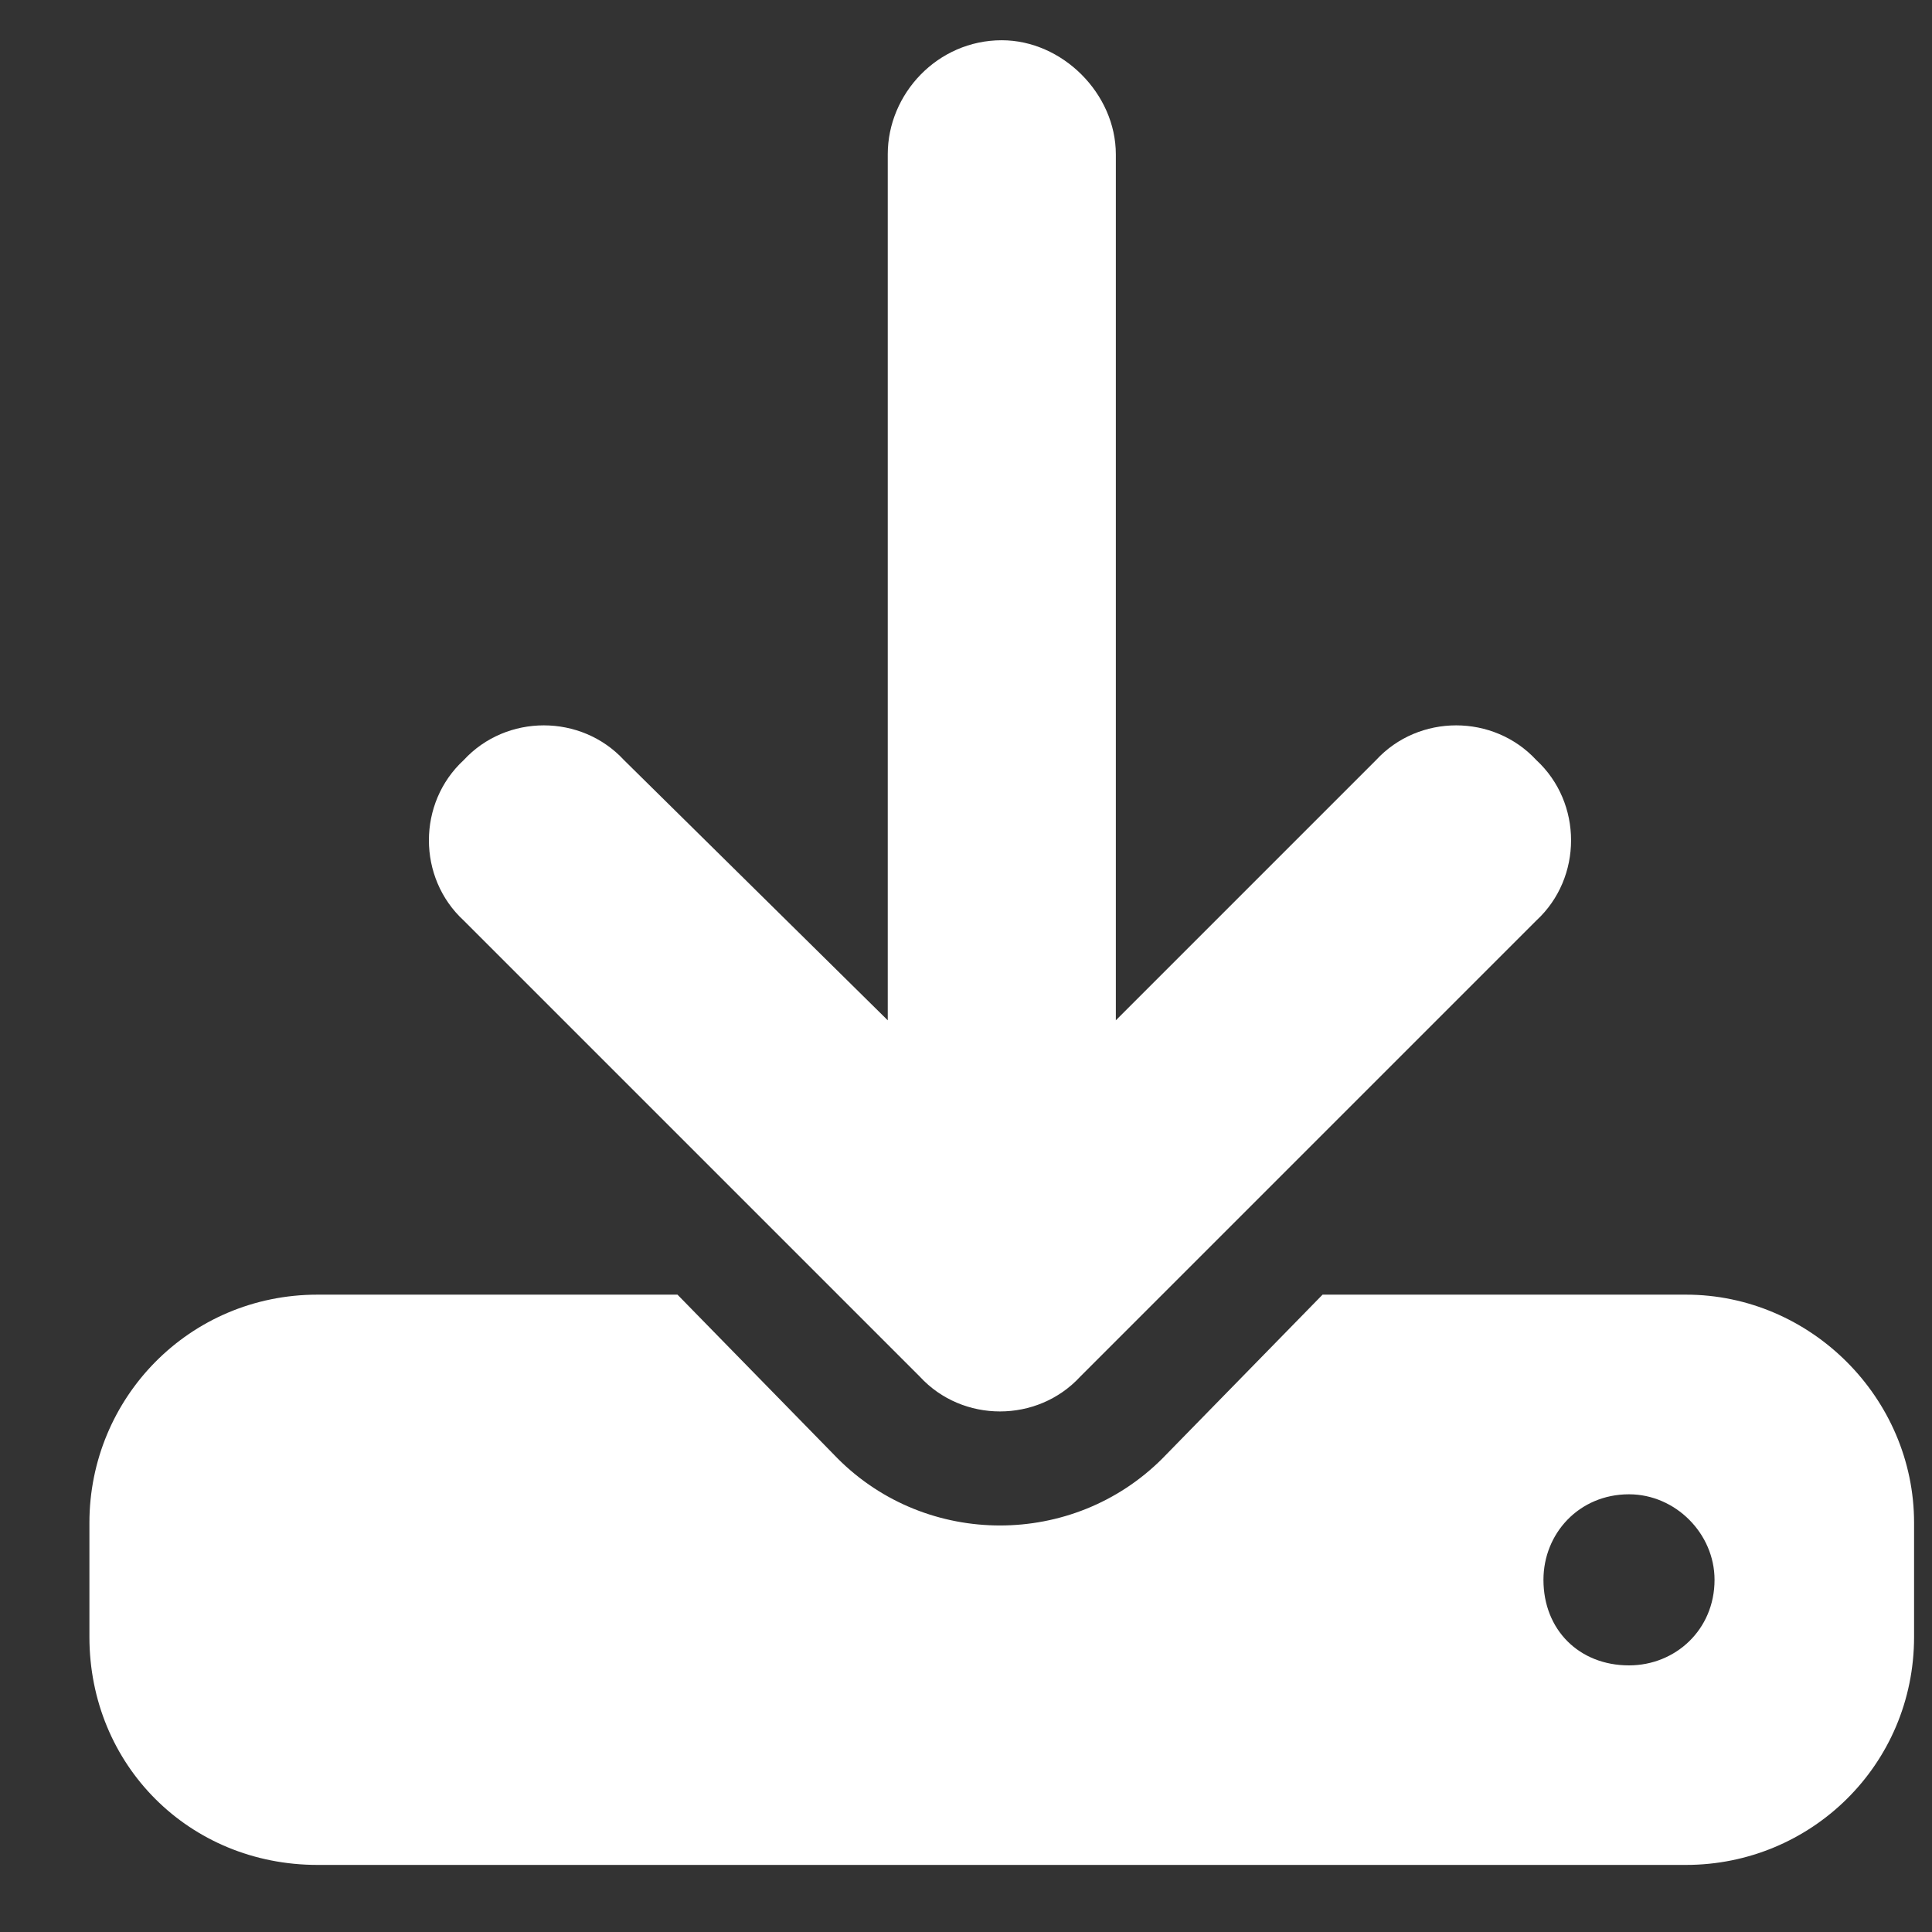 <?xml version="1.0" encoding="UTF-8"?> <svg xmlns="http://www.w3.org/2000/svg" width="18" height="18" viewBox="0 0 18 18" fill="none"><rect x="0" y="0" width="18" height="18" fill="#333333" stroke="none"/><path d="M10.396 1.438V9.506L12.82 7.082C13.218 6.65 13.915 6.65 14.314 7.082C14.745 7.48 14.745 8.178 14.314 8.576L10.064 12.826C9.665 13.258 8.968 13.258 8.57 12.826L4.32 8.576C3.888 8.178 3.888 7.48 4.32 7.082C4.718 6.65 5.415 6.65 5.814 7.082L8.271 9.506V1.438C8.271 0.873 8.736 0.375 9.333 0.375C9.898 0.375 10.396 0.873 10.396 1.438ZM2.958 12.062H6.312L7.806 13.59C8.636 14.42 9.997 14.42 10.828 13.59L12.322 12.062H15.708C16.87 12.062 17.833 13.025 17.833 14.188V15.25C17.833 16.445 16.87 17.375 15.708 17.375H2.958C1.763 17.375 0.833 16.445 0.833 15.25V14.188C0.833 13.025 1.763 12.062 2.958 12.062ZM15.177 13.922C14.712 13.922 14.38 14.287 14.38 14.719C14.38 15.184 14.712 15.516 15.177 15.516C15.609 15.516 15.974 15.184 15.974 14.719C15.974 14.287 15.609 13.922 15.177 13.922Z" fill="white"></path></svg> 